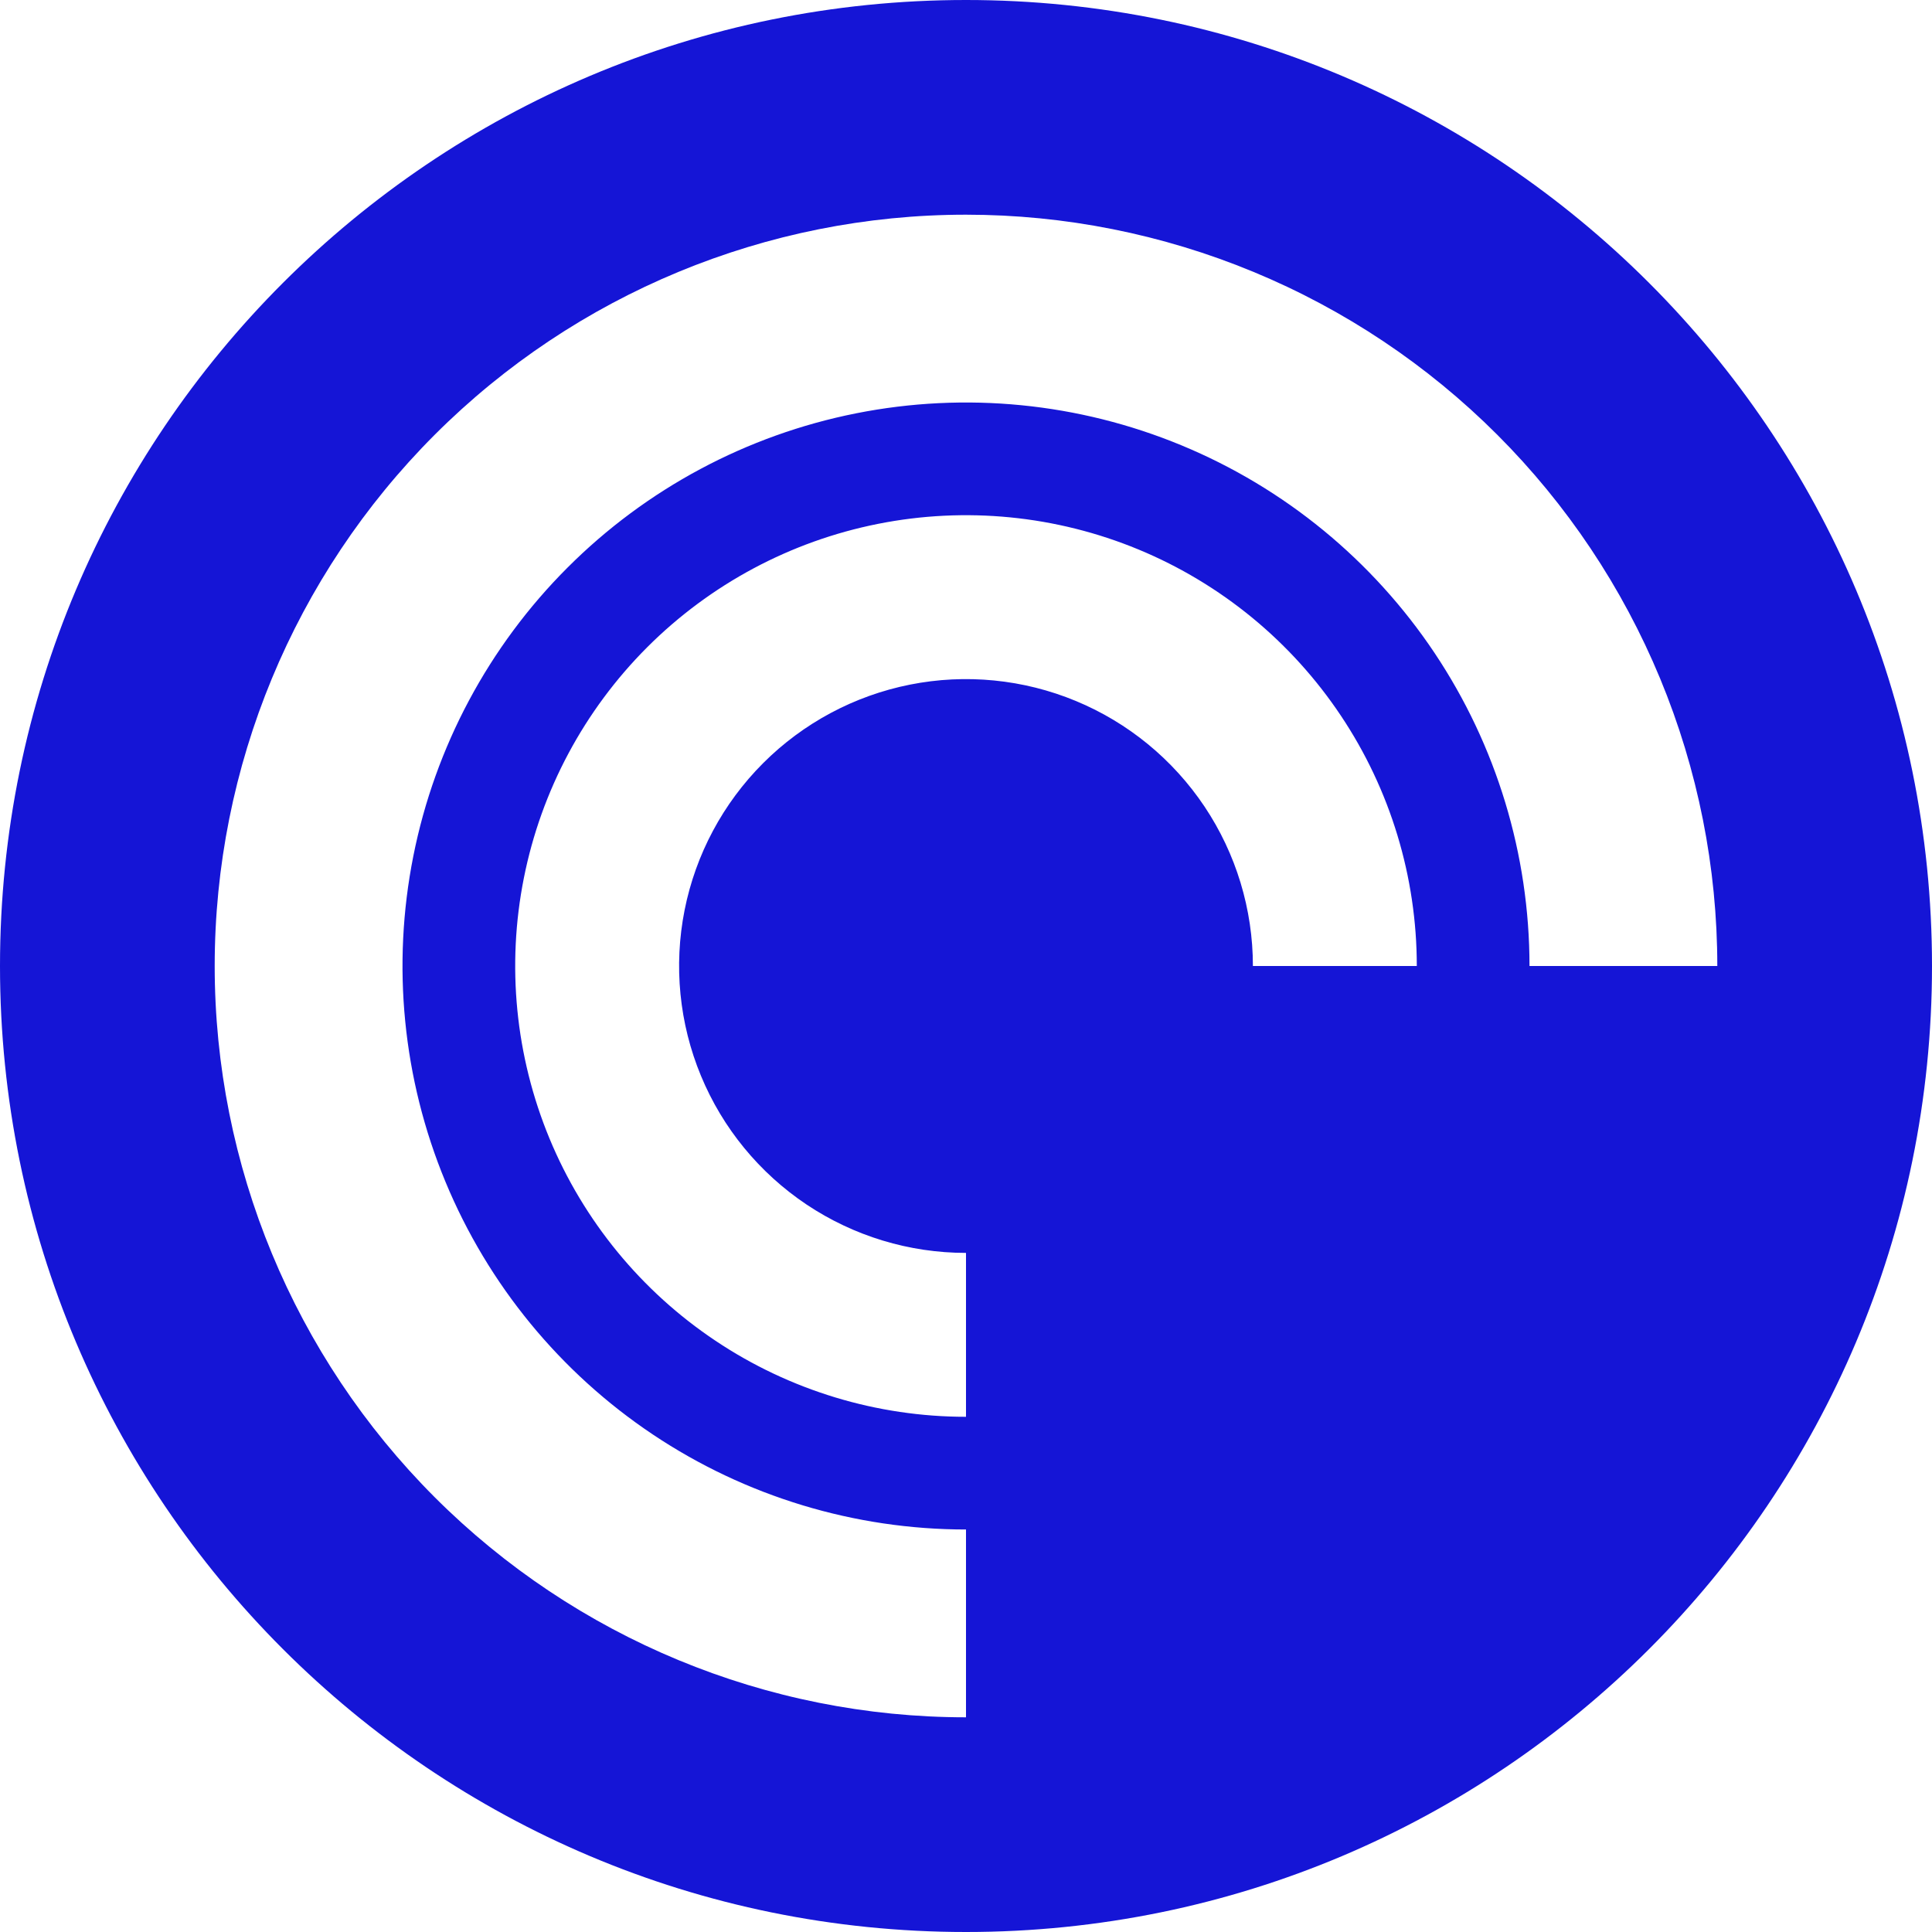 <svg width="48" height="48" viewBox="0 0 48 48" fill="none" xmlns="http://www.w3.org/2000/svg">
<path d="M24 0C10.744 0 0 10.744 0 24C0 37.256 10.744 48 24 48C37.256 48 48 37.256 48 24C48 10.744 37.256 0 24 0ZM31.128 24C31.128 22.59 30.71 21.212 29.927 20.04C29.143 18.868 28.03 17.954 26.728 17.415C25.425 16.875 23.992 16.734 22.609 17.009C21.227 17.284 19.957 17.963 18.96 18.96C17.963 19.957 17.284 21.227 17.009 22.609C16.734 23.992 16.875 25.425 17.415 26.728C17.954 28.03 18.868 29.143 20.04 29.927C21.212 30.71 22.59 31.128 24 31.128V35.2C21.785 35.2 19.619 34.543 17.778 33.312C15.936 32.082 14.5 30.333 13.652 28.286C12.805 26.239 12.583 23.988 13.015 21.815C13.447 19.642 14.514 17.647 16.08 16.08C17.647 14.514 19.642 13.447 21.815 13.015C23.988 12.583 26.239 12.805 28.286 13.652C30.333 14.5 32.082 15.936 33.312 17.778C34.543 19.619 35.2 21.785 35.2 24H31.128ZM38 24C38 21.231 37.179 18.524 35.641 16.222C34.102 13.92 31.916 12.125 29.358 11.066C26.799 10.006 23.985 9.729 21.269 10.269C18.553 10.809 16.058 12.143 14.101 14.101C12.143 16.058 10.809 18.553 10.269 21.269C9.729 23.985 10.006 26.799 11.066 29.358C12.125 31.916 13.92 34.102 16.222 35.641C18.524 37.179 21.231 38 24 38V42.666C19.049 42.666 14.302 40.699 10.801 37.199C7.301 33.698 5.334 28.951 5.334 24C5.334 19.049 7.301 14.302 10.801 10.801C14.302 7.301 19.049 5.334 24 5.334C26.451 5.334 28.878 5.817 31.143 6.755C33.408 7.693 35.466 9.068 37.199 10.801C38.932 12.534 40.307 14.592 41.245 16.857C42.183 19.122 42.666 21.549 42.666 24H38Z" fill="#1515D6"/>
</svg>
